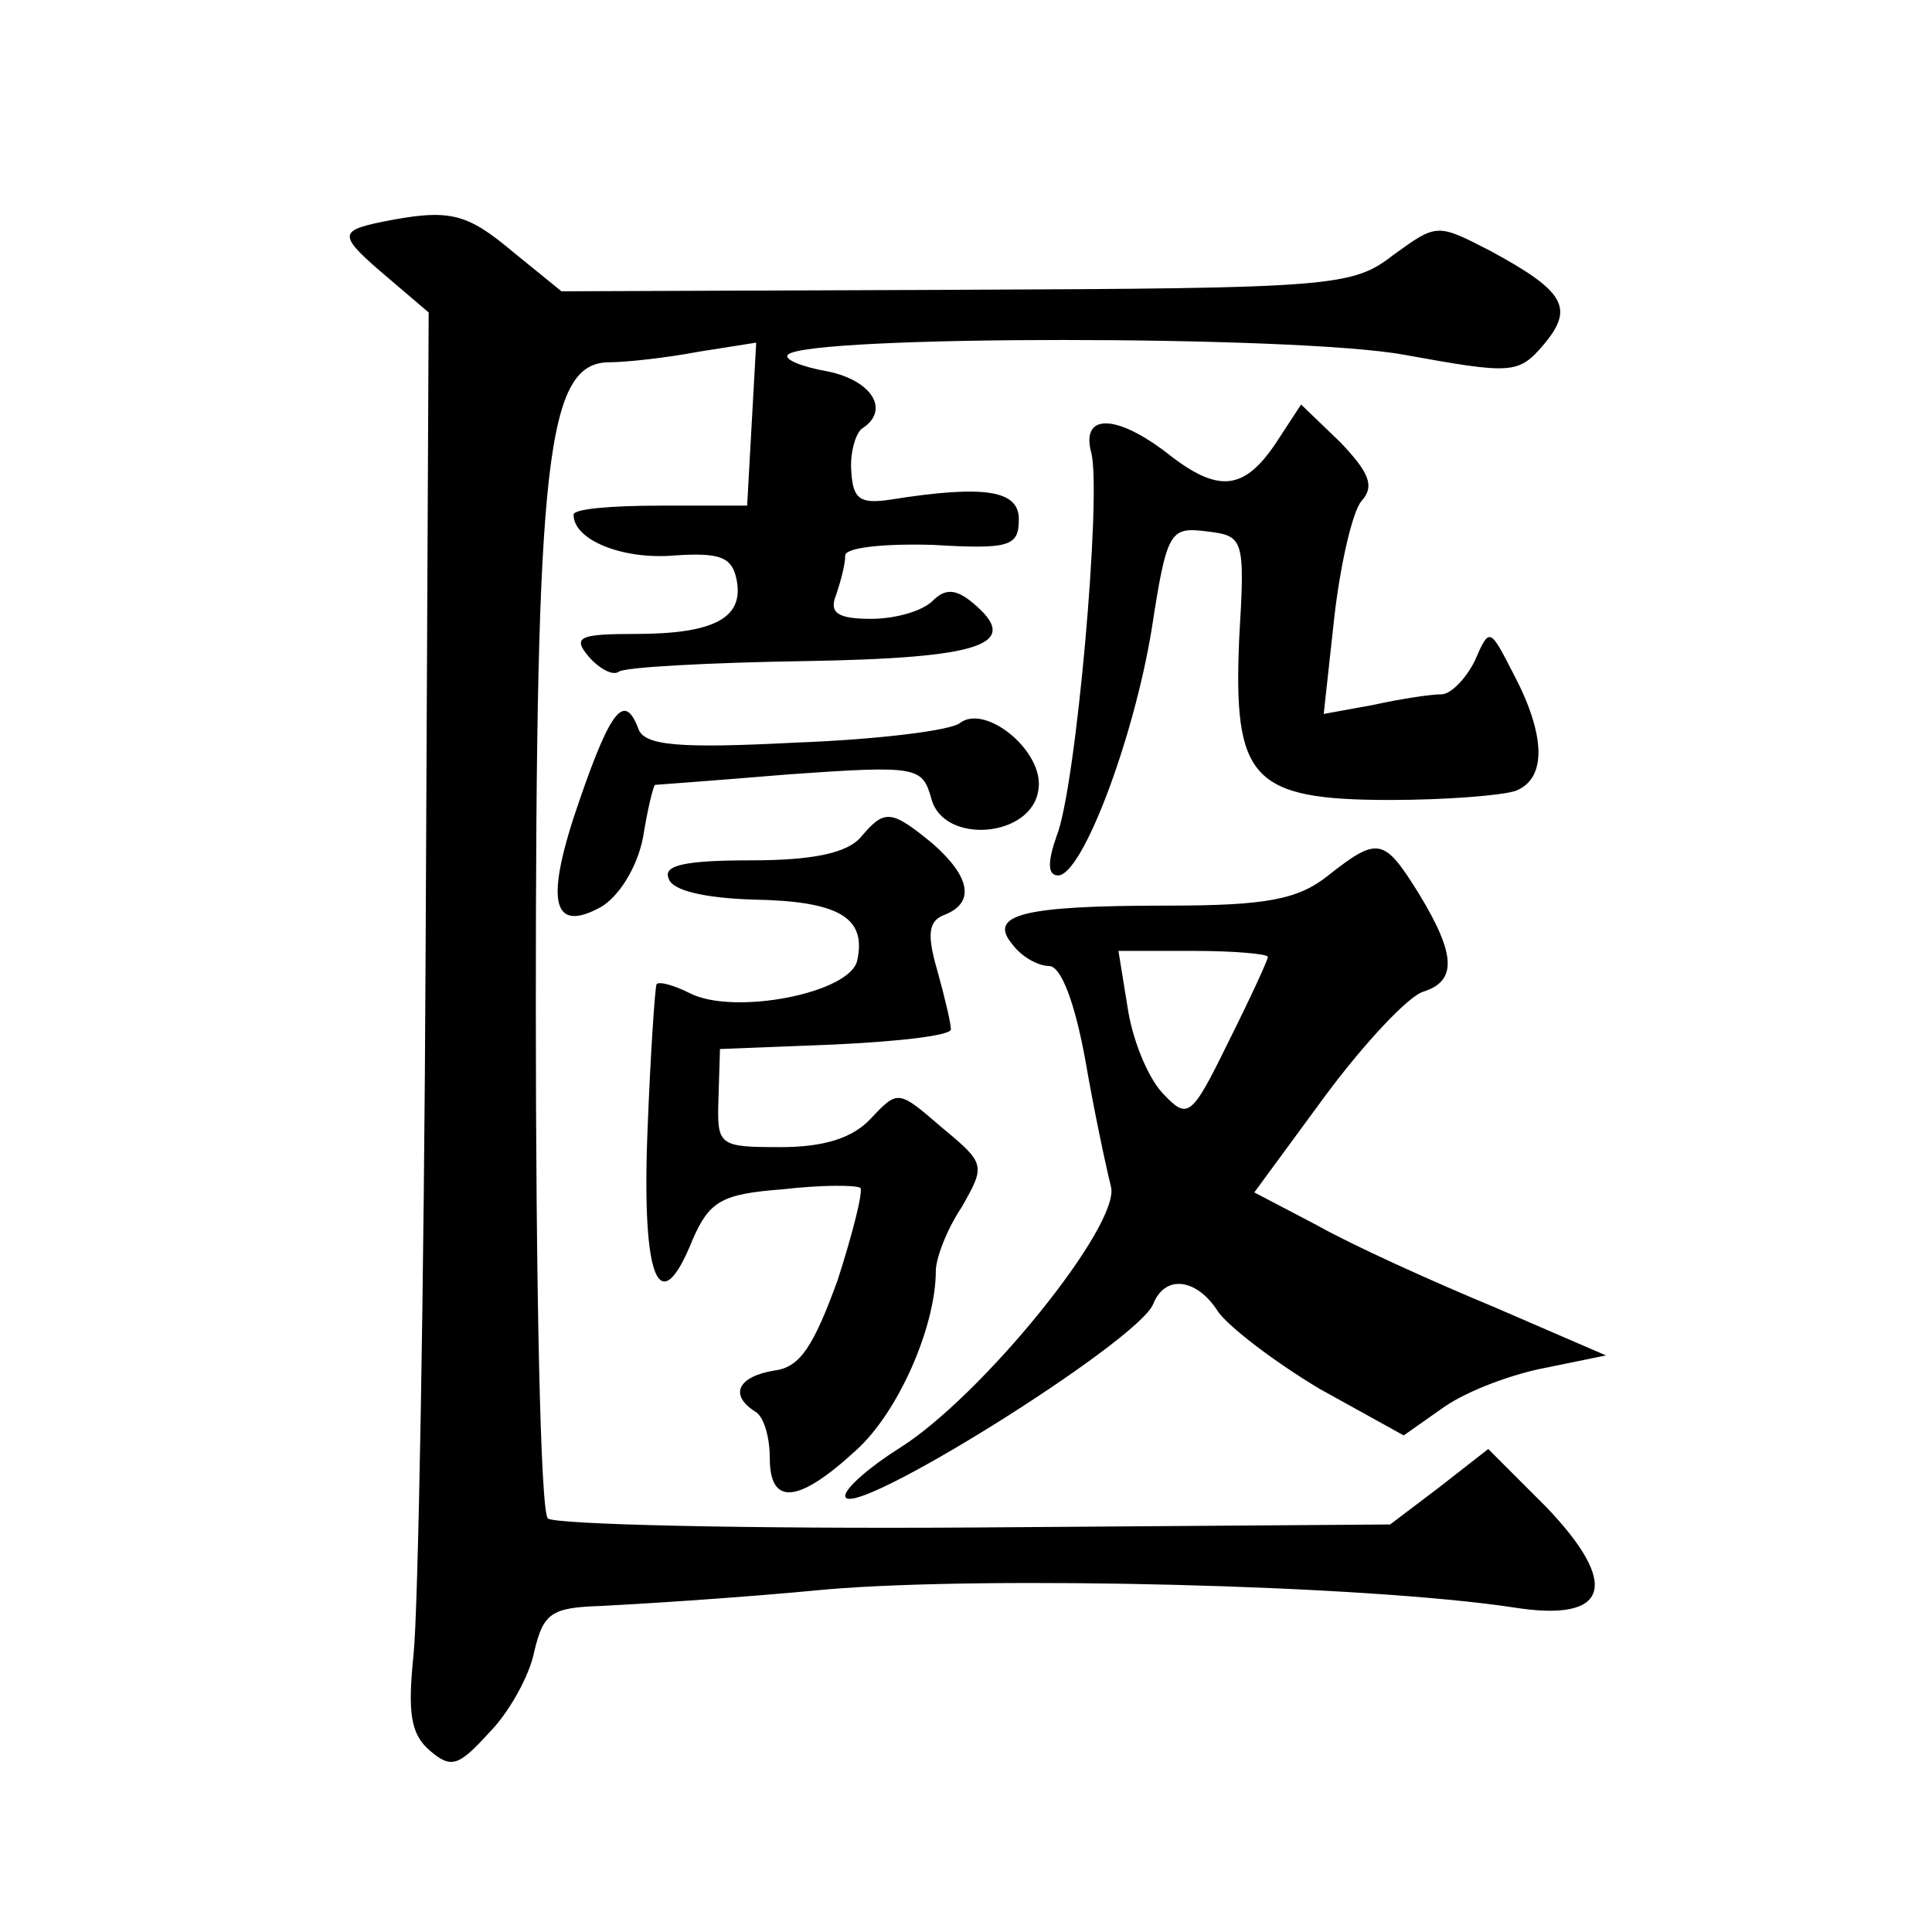<?xml version="1.0" standalone="no"?>
<!DOCTYPE svg PUBLIC "-//W3C//DTD SVG 20010904//EN"
 "http://www.w3.org/TR/2001/REC-SVG-20010904/DTD/svg10.dtd">
<svg version="1.0" xmlns="http://www.w3.org/2000/svg"
 width="128pt" height="128pt" viewBox="0 0 128 128"
 preserveAspectRatio="xMidYMid meet">
<g transform="translate(0,128) scale(0.1,-0.1)"
fill="#0" stroke="none">
<path d="M253 1133 c-29 -6 -29 -9 4 -37 l27 -23 -2 -419 c-1 -230 -5 -442 -8 -470
-4 -39 -2 -53 11 -64 14 -12 19 -10 39 12 13 13 27 38 30 54 6 25 11 29 44 30 20
1 88 5 150 11 107 9 356 3 455 -12 63 -10 71 15 21 67 l-38 38 -32 -25 -33 -25
-275 -2 c-152 -1 -279 2 -283 6 -5 4 -8 157 -8 339 0 364 7 427 49 427 11 0 38
3 59 7 l38 6 -3 -54 -3 -54 -57 0 c-32 0 -58 -2 -58 -6 0 -17 33 -30 67 -27 30
2 38 -1 41 -16 5 -25 -14 -36 -67 -36 -37 0 -42 -2 -31 -15 7 -8 16 -13 20 -10
4 3 60 6 123 7 118 2 145 11 111 39 -11 9 -18 9 -26 1 -7 -7 -25 -12 -41 -12 -22
0 -28 4 -23 16 3 9 6 20 6 26 0 5 24 8 58 7 51 -3 57 -1 57 17 0 19 -22 23 -85
13 -20 -3 -25 0 -26 19 -1 12 3 25 7 28 19 12 7 32 -23 38 -17 3 -29 8 -26 11 13
13 337 13 408 0 72 -13 76 -13 93 7 20 24 14 35 -36 62 -35 18 -35 18 -64 -3 -27
-21 -40 -22 -290 -23 l-261 -1 -32 26 c-31 26 -42 29 -87 20z M845 986 c-21 -31
-38 -33 -72 -6 -34 26 -57 26 -50 0 7 -27 -10 -222 -23 -254 -6 -17 -6 -26 1 -26
16 0 50 90 62 163 10 65 12 68 36 65 25 -3 26 -4 22 -71 -4 -93 8 -107 100 -107
37 0 74 3 83 6 21 8 20 37 -1 77 -16 31 -16 32 -26 9 -6 -12 -16 -22 -22 -22 -7
0 -27 -3 -45 -7 l-33 -6 7 64 c4 35 12 70 18 77 9 10 5 19 -14 39 l-26 25 -17 -26z
M384 750 c-23 -66 -19 -89 14 -71 12 7 24 26 28 46 3 19 7 35 8 35 0 0 41 3 89
7 85 6 88 5 94 -16 8 -31 67 -26 71 6 4 25 -35 57 -52 44 -6 -5 -55 -11 -109 -13
-77 -4 -100 -2 -104 9 -9 24 -18 14 -39 -47z M570 725 c-9 -10 -31 -15 -72 -15
-43 0 -59 -3 -55 -12 2 -8 24 -13 56 -14 57 -1 75 -12 69 -40 -4 -22 -82 -37 -111
-22 -10 5 -20 8 -22 6 -1 -2 -4 -45 -6 -97 -4 -100 8 -127 30 -72 11 25 19 30 59
33 26 3 49 3 52 1 2 -2 -5 -30 -15 -61 -16 -44 -25 -58 -42 -60 -24 -4 -30 -16
-13 -27 6 -3 10 -17 10 -31 0 -32 19 -30 57 5 28 25 53 82 53 119 0 8 7 27 17 42
16 28 16 29 -13 53 -29 25 -29 25 -47 6 -12 -13 -31 -19 -60 -19 -41 0 -42 1 -41
32 l1 33 76 3 c43 2 77 6 77 10 0 4 -4 21 -9 39 -7 24 -6 33 5 37 20 8 17 25 -8
47 -28 23 -32 23 -48 4z M880 700 c-20 -16 -41 -20 -107 -20 -96 0 -119 -6 -102
-26 6 -8 17 -14 24 -14 8 0 17 -24 24 -62 6 -35 14 -72 17 -84 7 -25 -86 -140 -141
-174 -19 -12 -35 -26 -35 -31 0 -19 194 102 204 127 8 20 29 17 43 -5 7 -10 37
-33 67 -51 l56 -31 27 19 c16 11 46 22 68 26 l39 8 -74 32 c-41 17 -94 41 -117
54 l-42 22 47 64 c26 35 55 66 65 69 22 7 22 24 -3 65 -23 37 -27 38 -60 12z m-40
-54 c0 -2 -12 -28 -26 -56 -25 -51 -27 -52 -44 -34 -10 11 -20 36 -23 57 l-6 37
50 0 c27 0 49 -2 49 -4z"/>
</g>
</svg>

